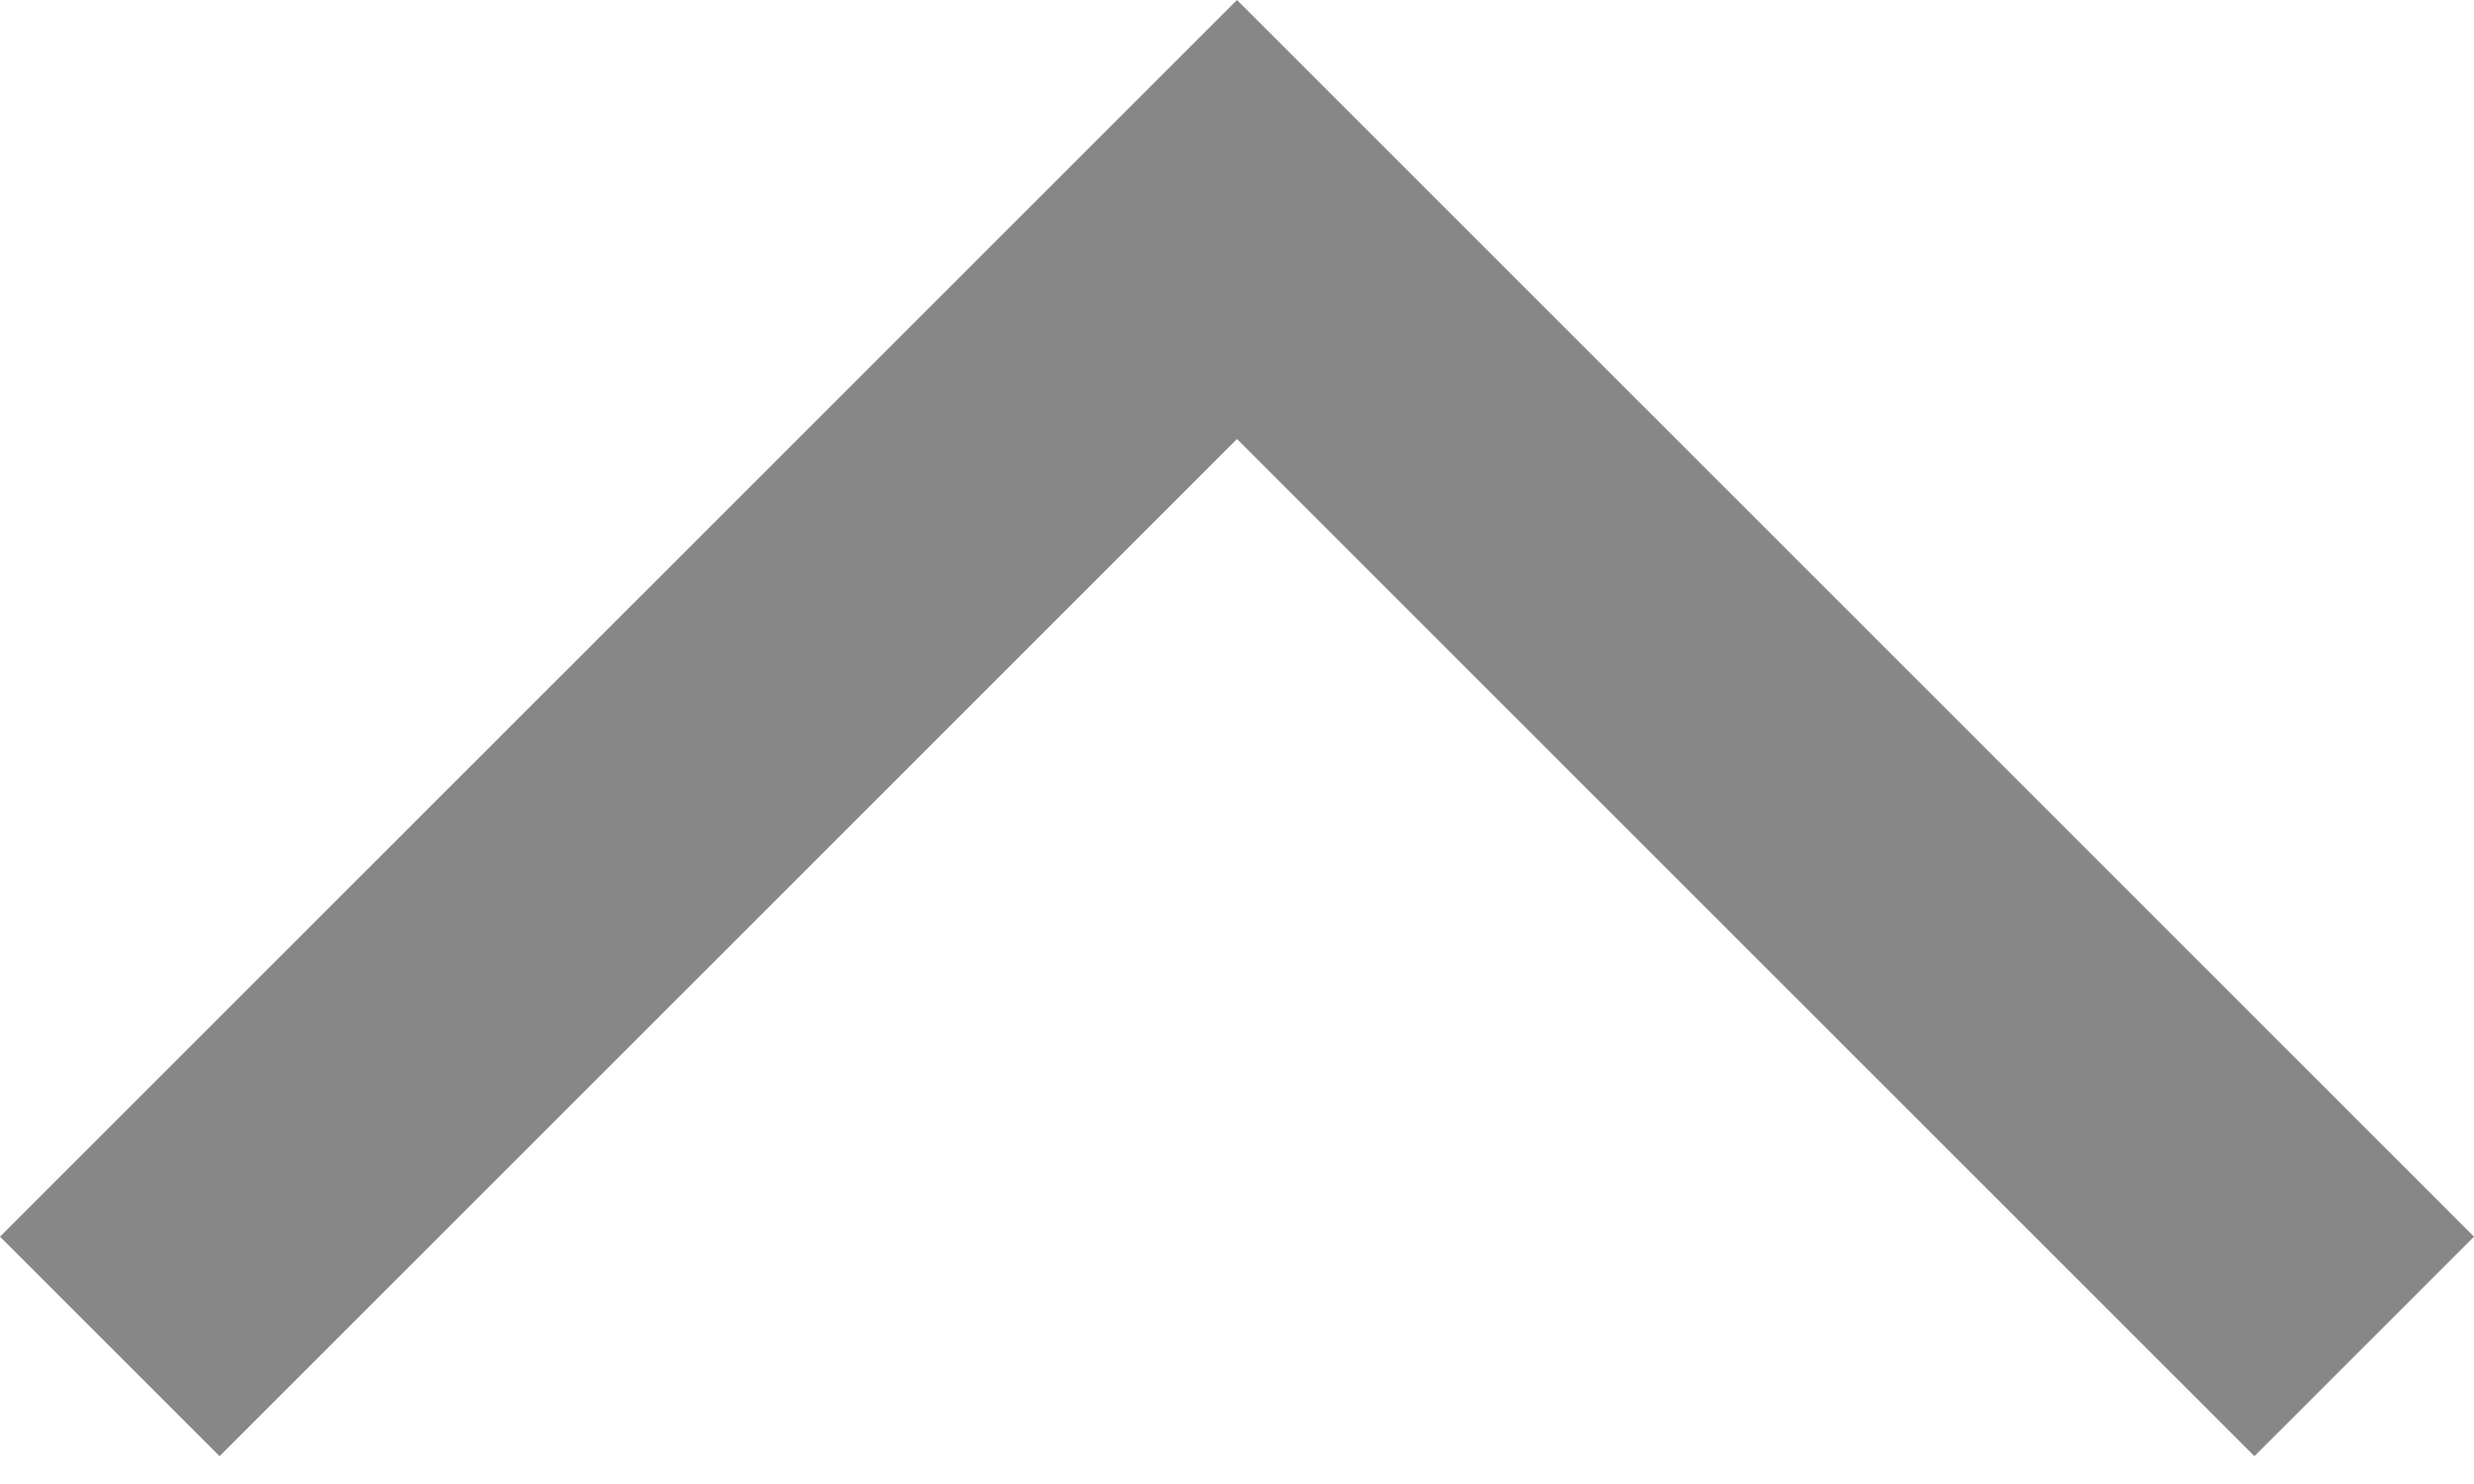 <svg width="20" height="12" viewBox="0 0 20 12" fill="none" xmlns="http://www.w3.org/2000/svg">
<path d="M-4.37114e-07 10L10 -4.37114e-07L20 10L18.225 11.775L10 3.55L1.775 11.775L-4.37114e-07 10Z" fill="#878787"/>
</svg>
